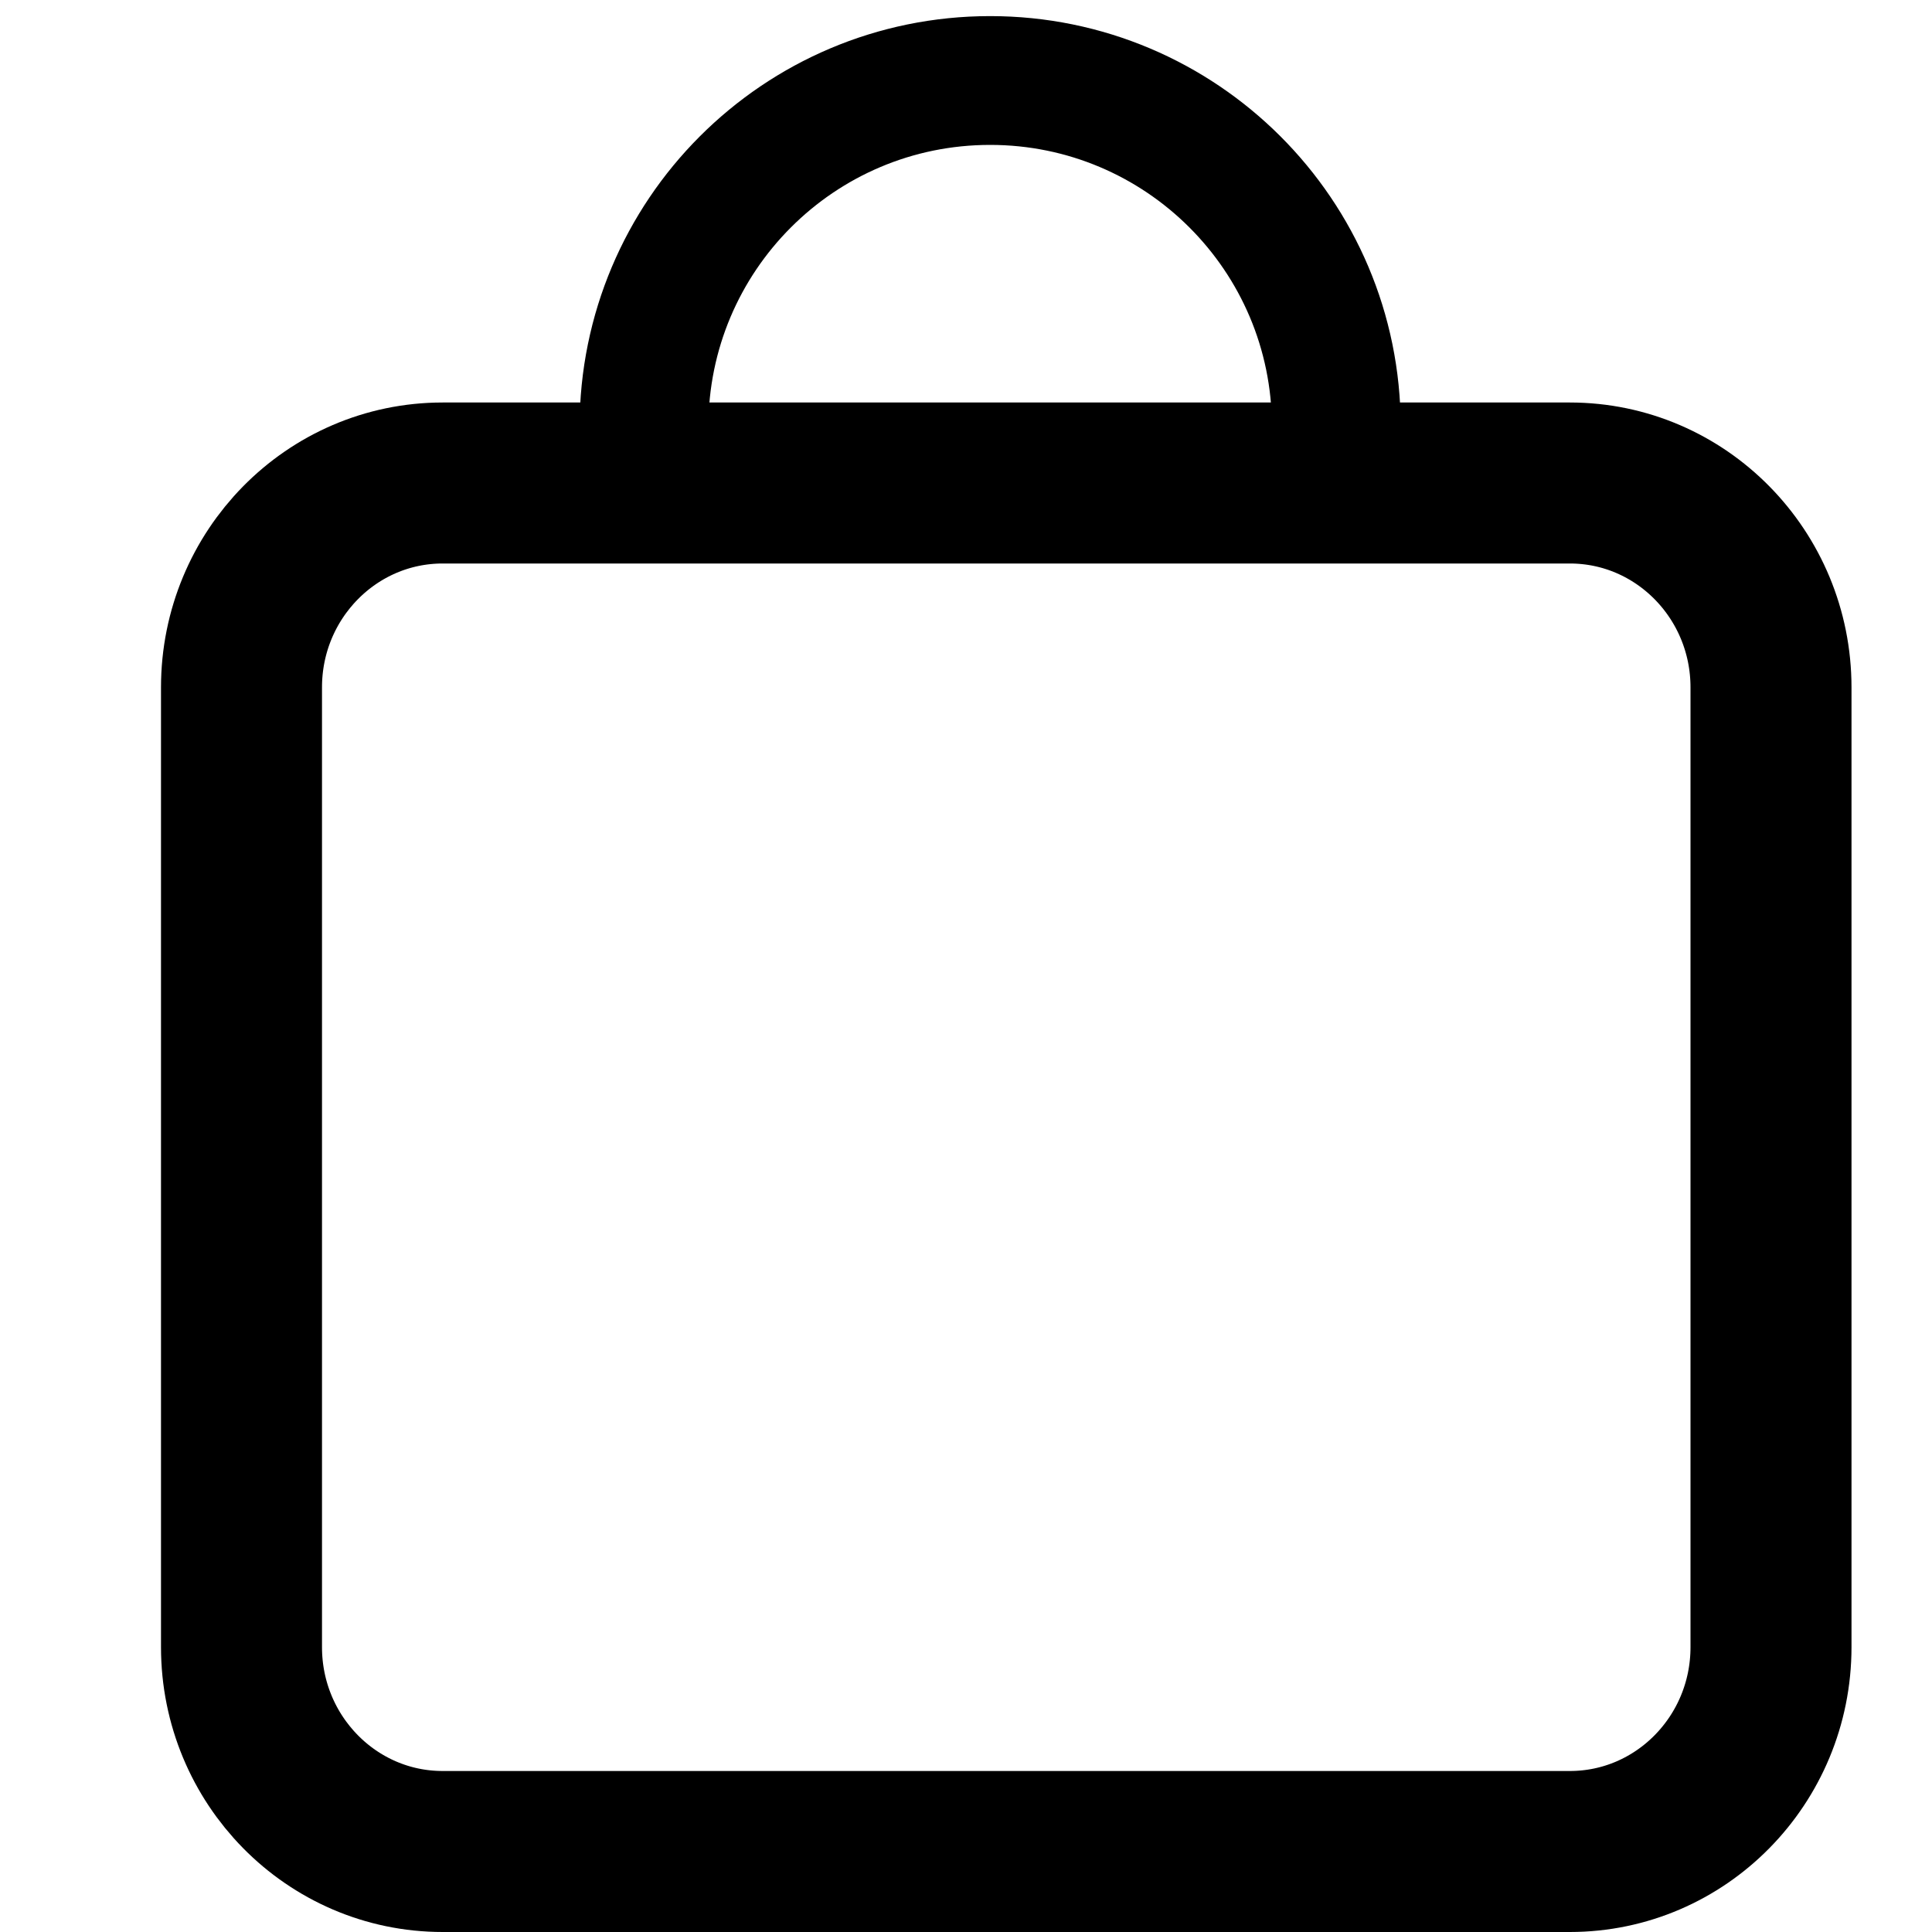 <svg width="24" height="24" viewBox="0 0 24 24" fill="none" xmlns="http://www.w3.org/2000/svg">
<path d="M19.501 6H5.499C4.119 6 3 7.137 3 8.539V20.461C3 21.863 4.119 23 5.499 23H19.501C20.881 23 22 21.863 22 20.461V8.539C22 7.137 20.881 6 19.501 6Z" stroke="black" stroke-width="2" stroke-miterlimit="10"/>
<path d="M8 5.3C8 2.93 9.92 1 12.3 1C14.67 1 16.6 2.92 16.6 5.3" stroke="black" stroke-width="1.6" stroke-linecap="round" stroke-linejoin="round"/>
</svg>
